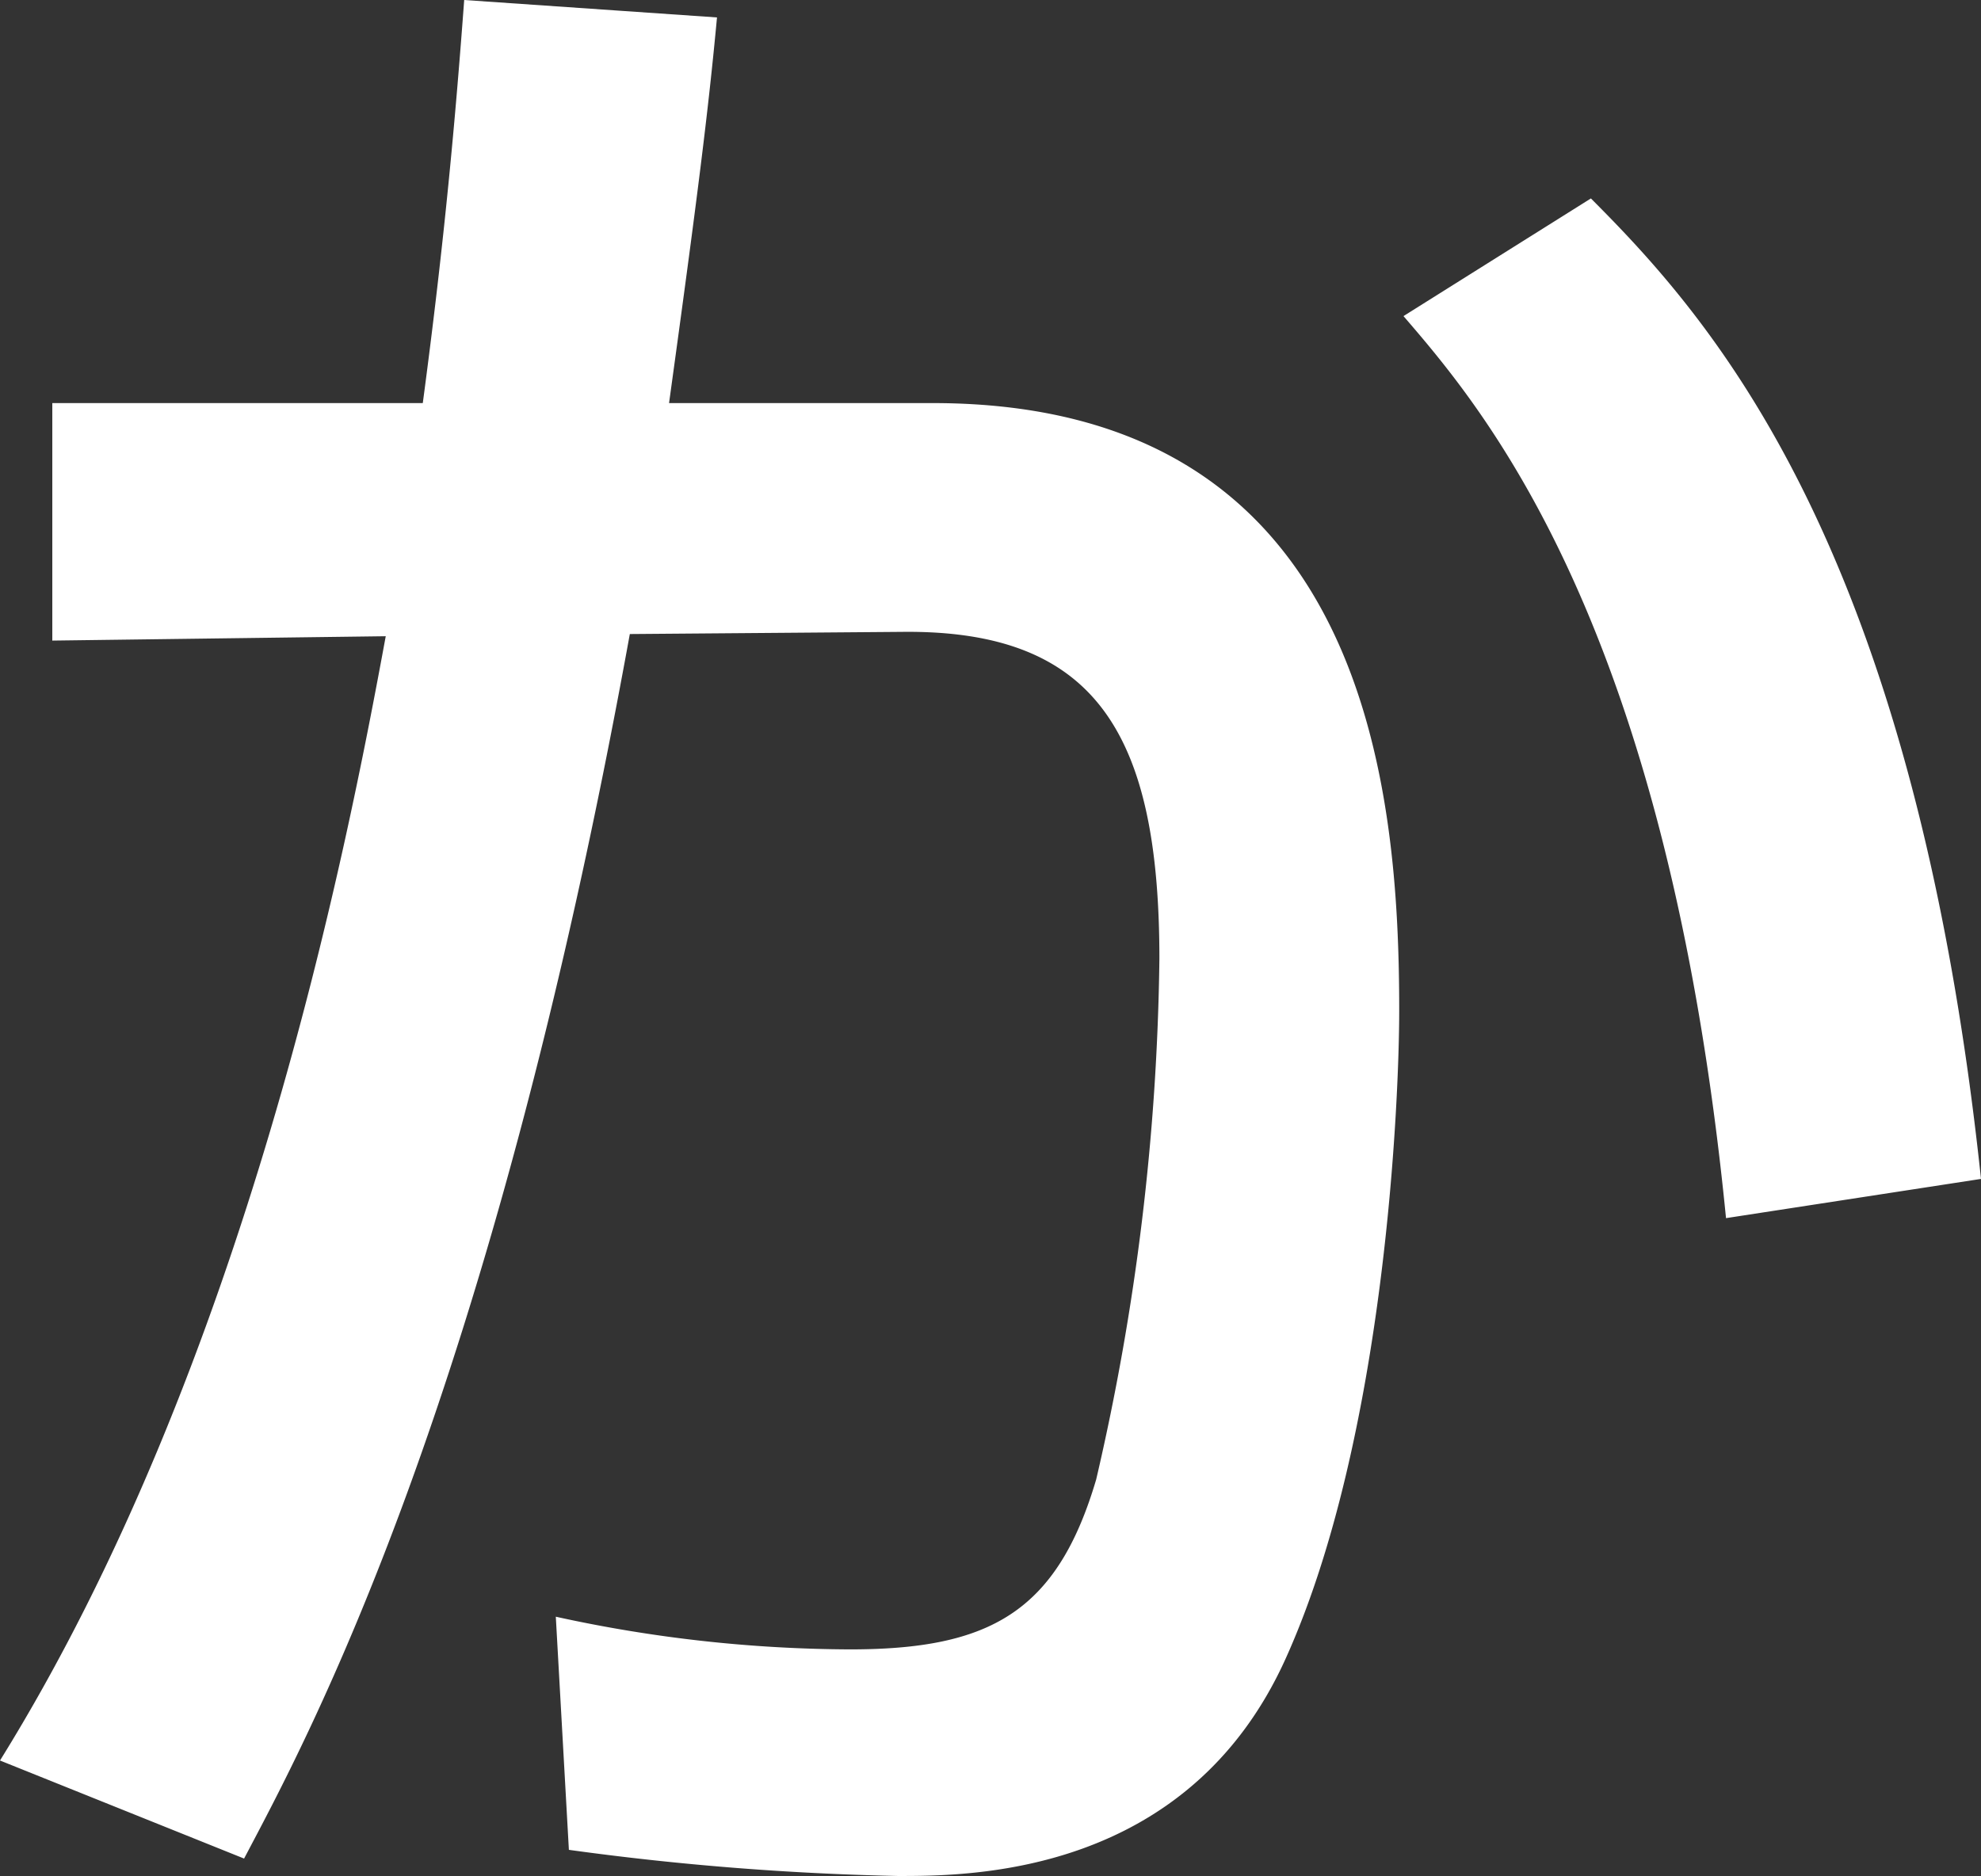 <svg xmlns="http://www.w3.org/2000/svg" width="49.086" height="46.494"><rect width="100%" height="100%" fill="#333333" stroke="none"/><path d="M11.502 0c-.216 2.916-.486 5.94-1.026 9.99h-9.18v5.886l8.262-.108C8.586 21.06 6.102 33.804 0 43.632l6.048 2.43c1.566-2.97 6.1-11.286 9.558-30.348l6.75-.054c4.806-.054 6.372 2.538 6.372 8.1a59.9 59.9 0 0 1-1.566 12.906c-.972 3.294-2.646 4.212-6.1 4.212a34.5 34.5 0 0 1-7.29-.81l.324 5.778a70.261 70.261 0 0 0 8.154.648c1.782 0 7.182 0 9.612-5.4 2.484-5.508 2.808-13.932 2.808-16.038 0-5.346-.7-15.066-11.556-15.066h-6.536c.7-5.076.972-7.236 1.188-9.558Zm37.584 29.218c-1.674-15.768-6.7-21.33-9.666-24.3l-4.644 2.916c2 2.322 6.534 7.614 7.992 22.356Z" fill="#FFF"/></svg>